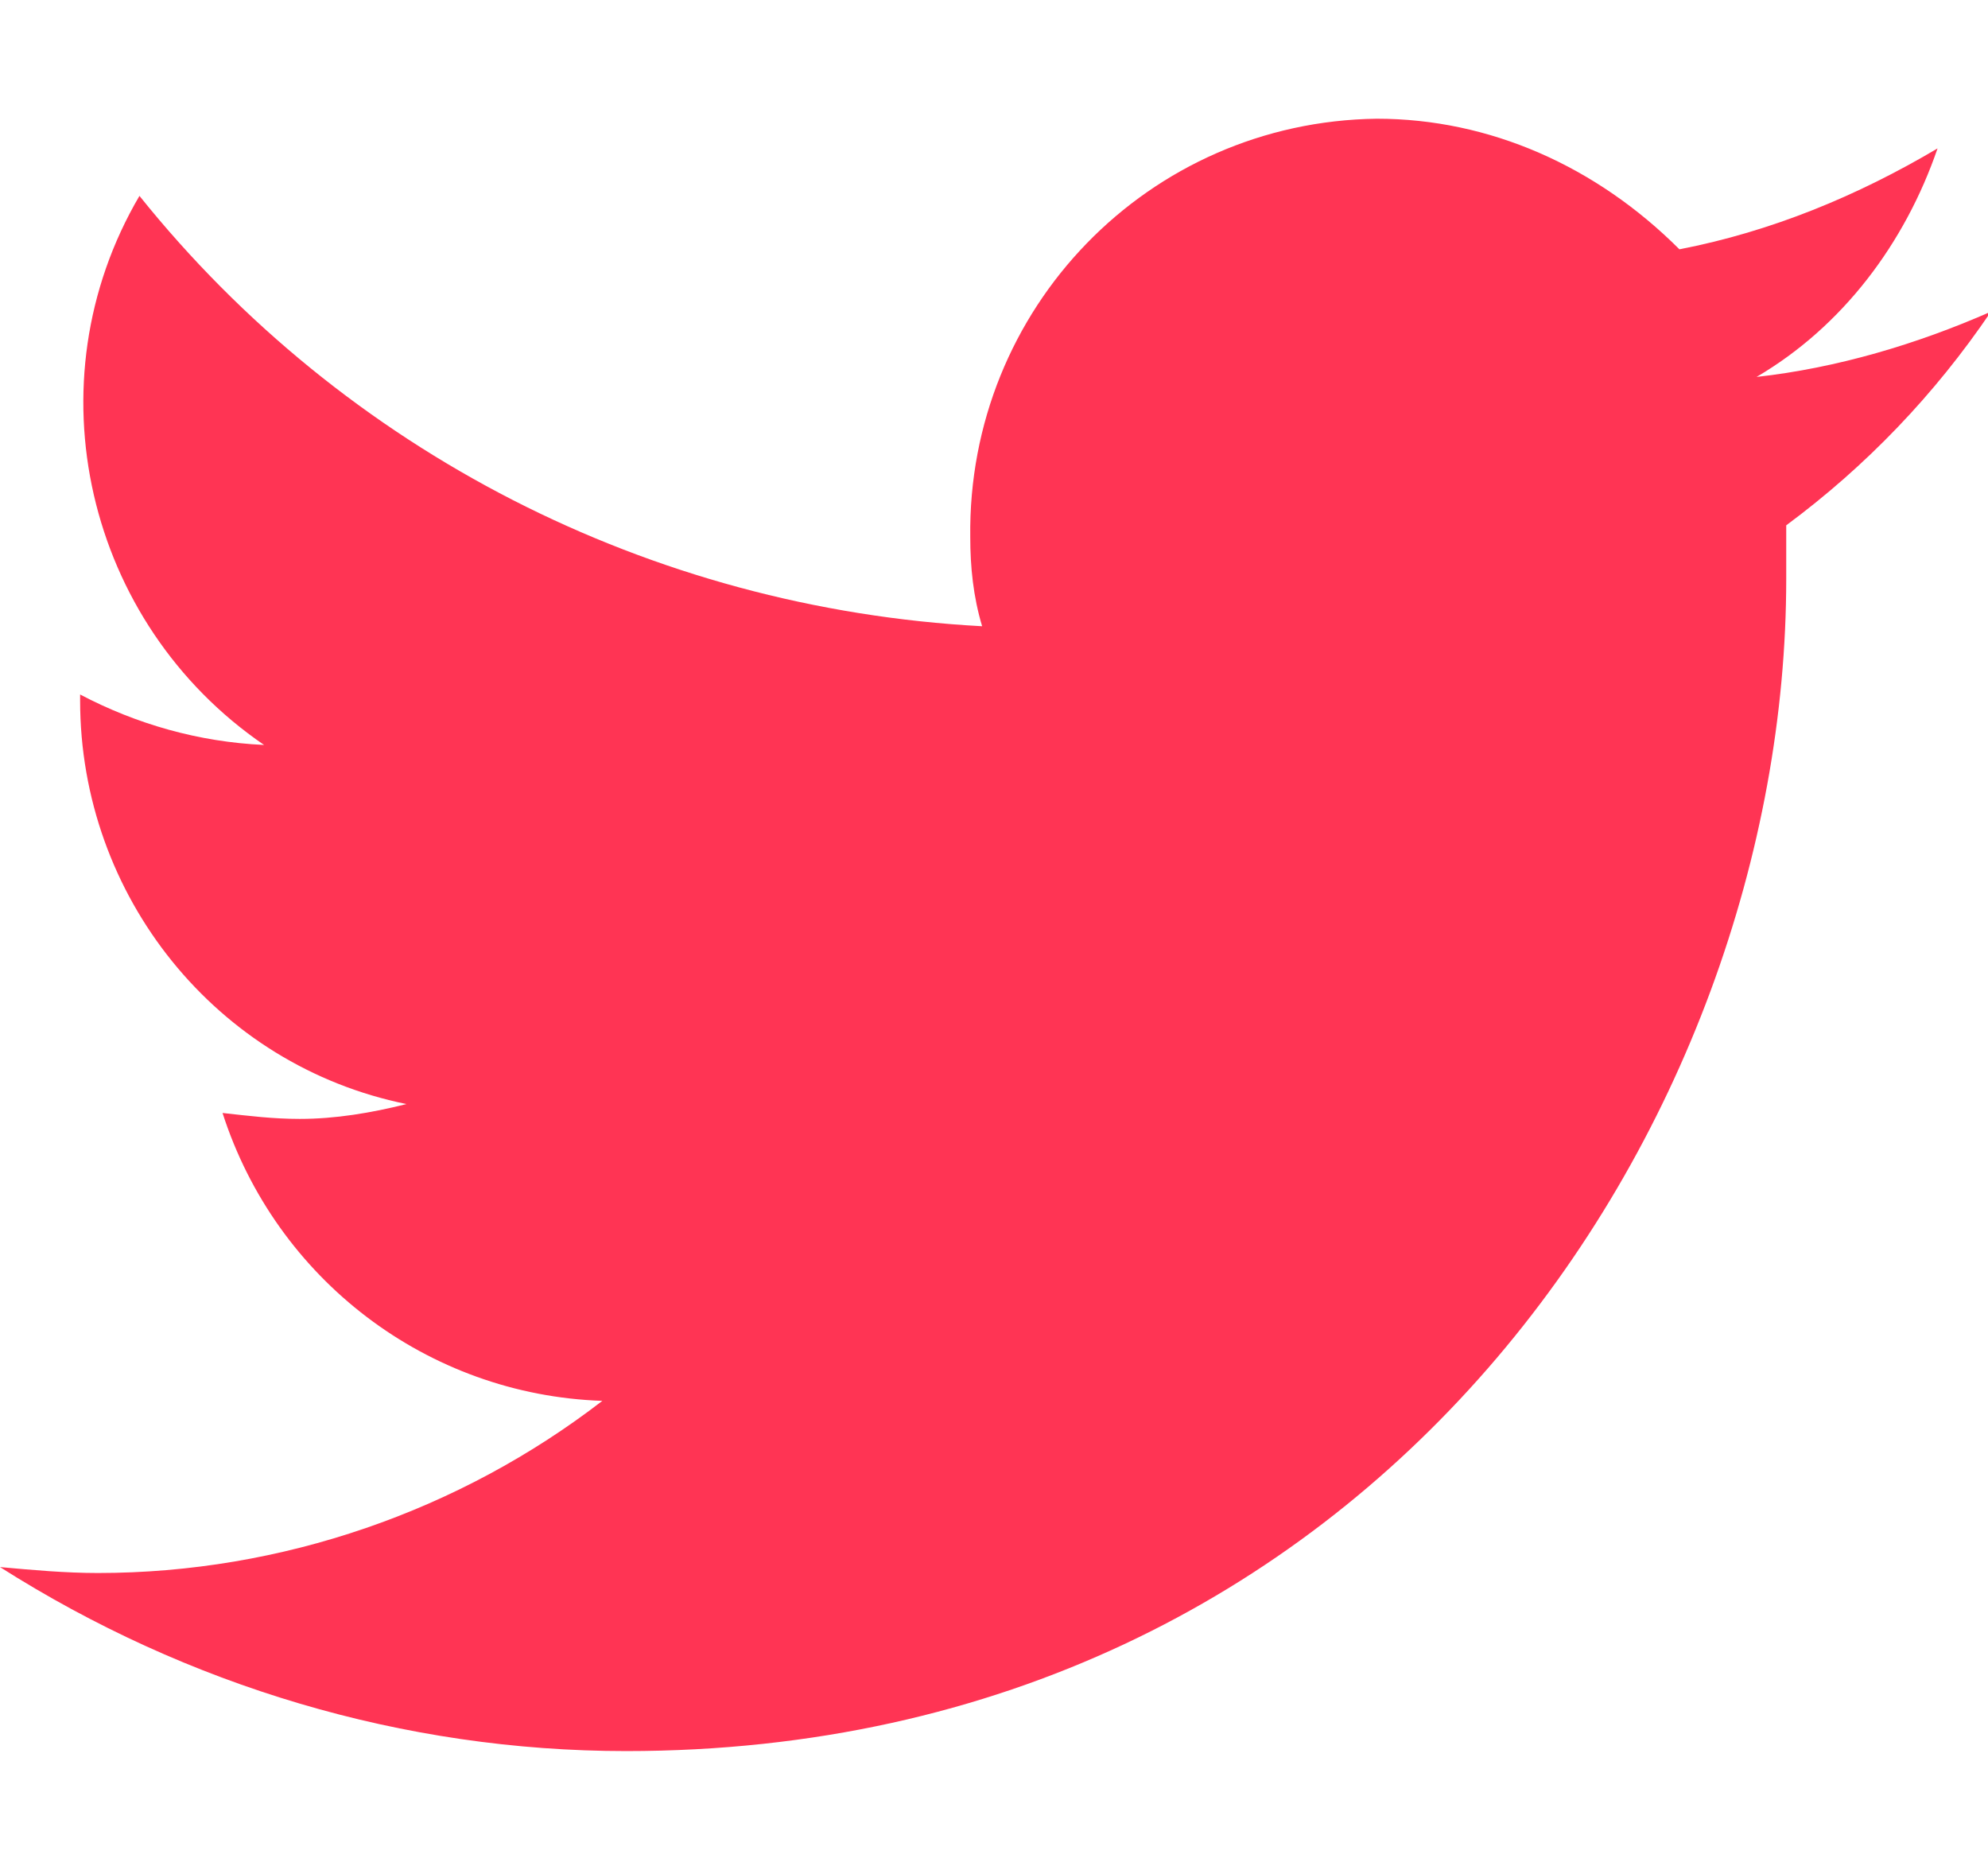 <?xml version="1.0" encoding="utf-8"?>
<!-- Generator: Adobe Illustrator 25.2.1, SVG Export Plug-In . SVG Version: 6.00 Build 0)  -->
<svg version="1.1" id="レイヤー_1" xmlns="http://www.w3.org/2000/svg" xmlns:xlink="http://www.w3.org/1999/xlink" x="0px"
	 y="0px" width="67px" height="63px" viewBox="0 0 67 63" style="enable-background:new 0 0 67 63;" xml:space="preserve">
<style type="text/css">
	.st0{fill-rule:evenodd;clip-rule:evenodd;fill:#FF3454;}
</style>
<path id="twitter_icon" class="st0" d="M21.1,59c25.3,0,39.1-21.2,39.1-39.5c0-0.6,0-1.2,0-1.8c2.7-2,5-4.4,6.9-7.2
	c-2.5,1.1-5.2,1.9-7.9,2.2c2.9-1.7,5-4.5,6.1-7.7c-2.7,1.6-5.6,2.8-8.7,3.4C53.8,5.6,50.2,4,46.4,4c-7.7,0.1-13.8,6.4-13.7,14.1
	c0,1,0.1,2,0.4,3C21.9,20.5,11.6,15.2,4.7,6.6C1,12.9,2.9,21,8.9,25.1c-2.2-0.1-4.3-0.7-6.2-1.7v0.2c0,6.6,4.6,12.3,11,13.6
	c-1.2,0.3-2.4,0.5-3.6,0.5c-0.9,0-1.7-0.1-2.6-0.2c1.8,5.6,6.9,9.5,12.8,9.7C15.5,50.9,9.5,53,3.3,53c-1.1,0-2.2-0.1-3.3-0.2
	C6.3,56.8,13.6,59,21.1,59"/>
</svg>
